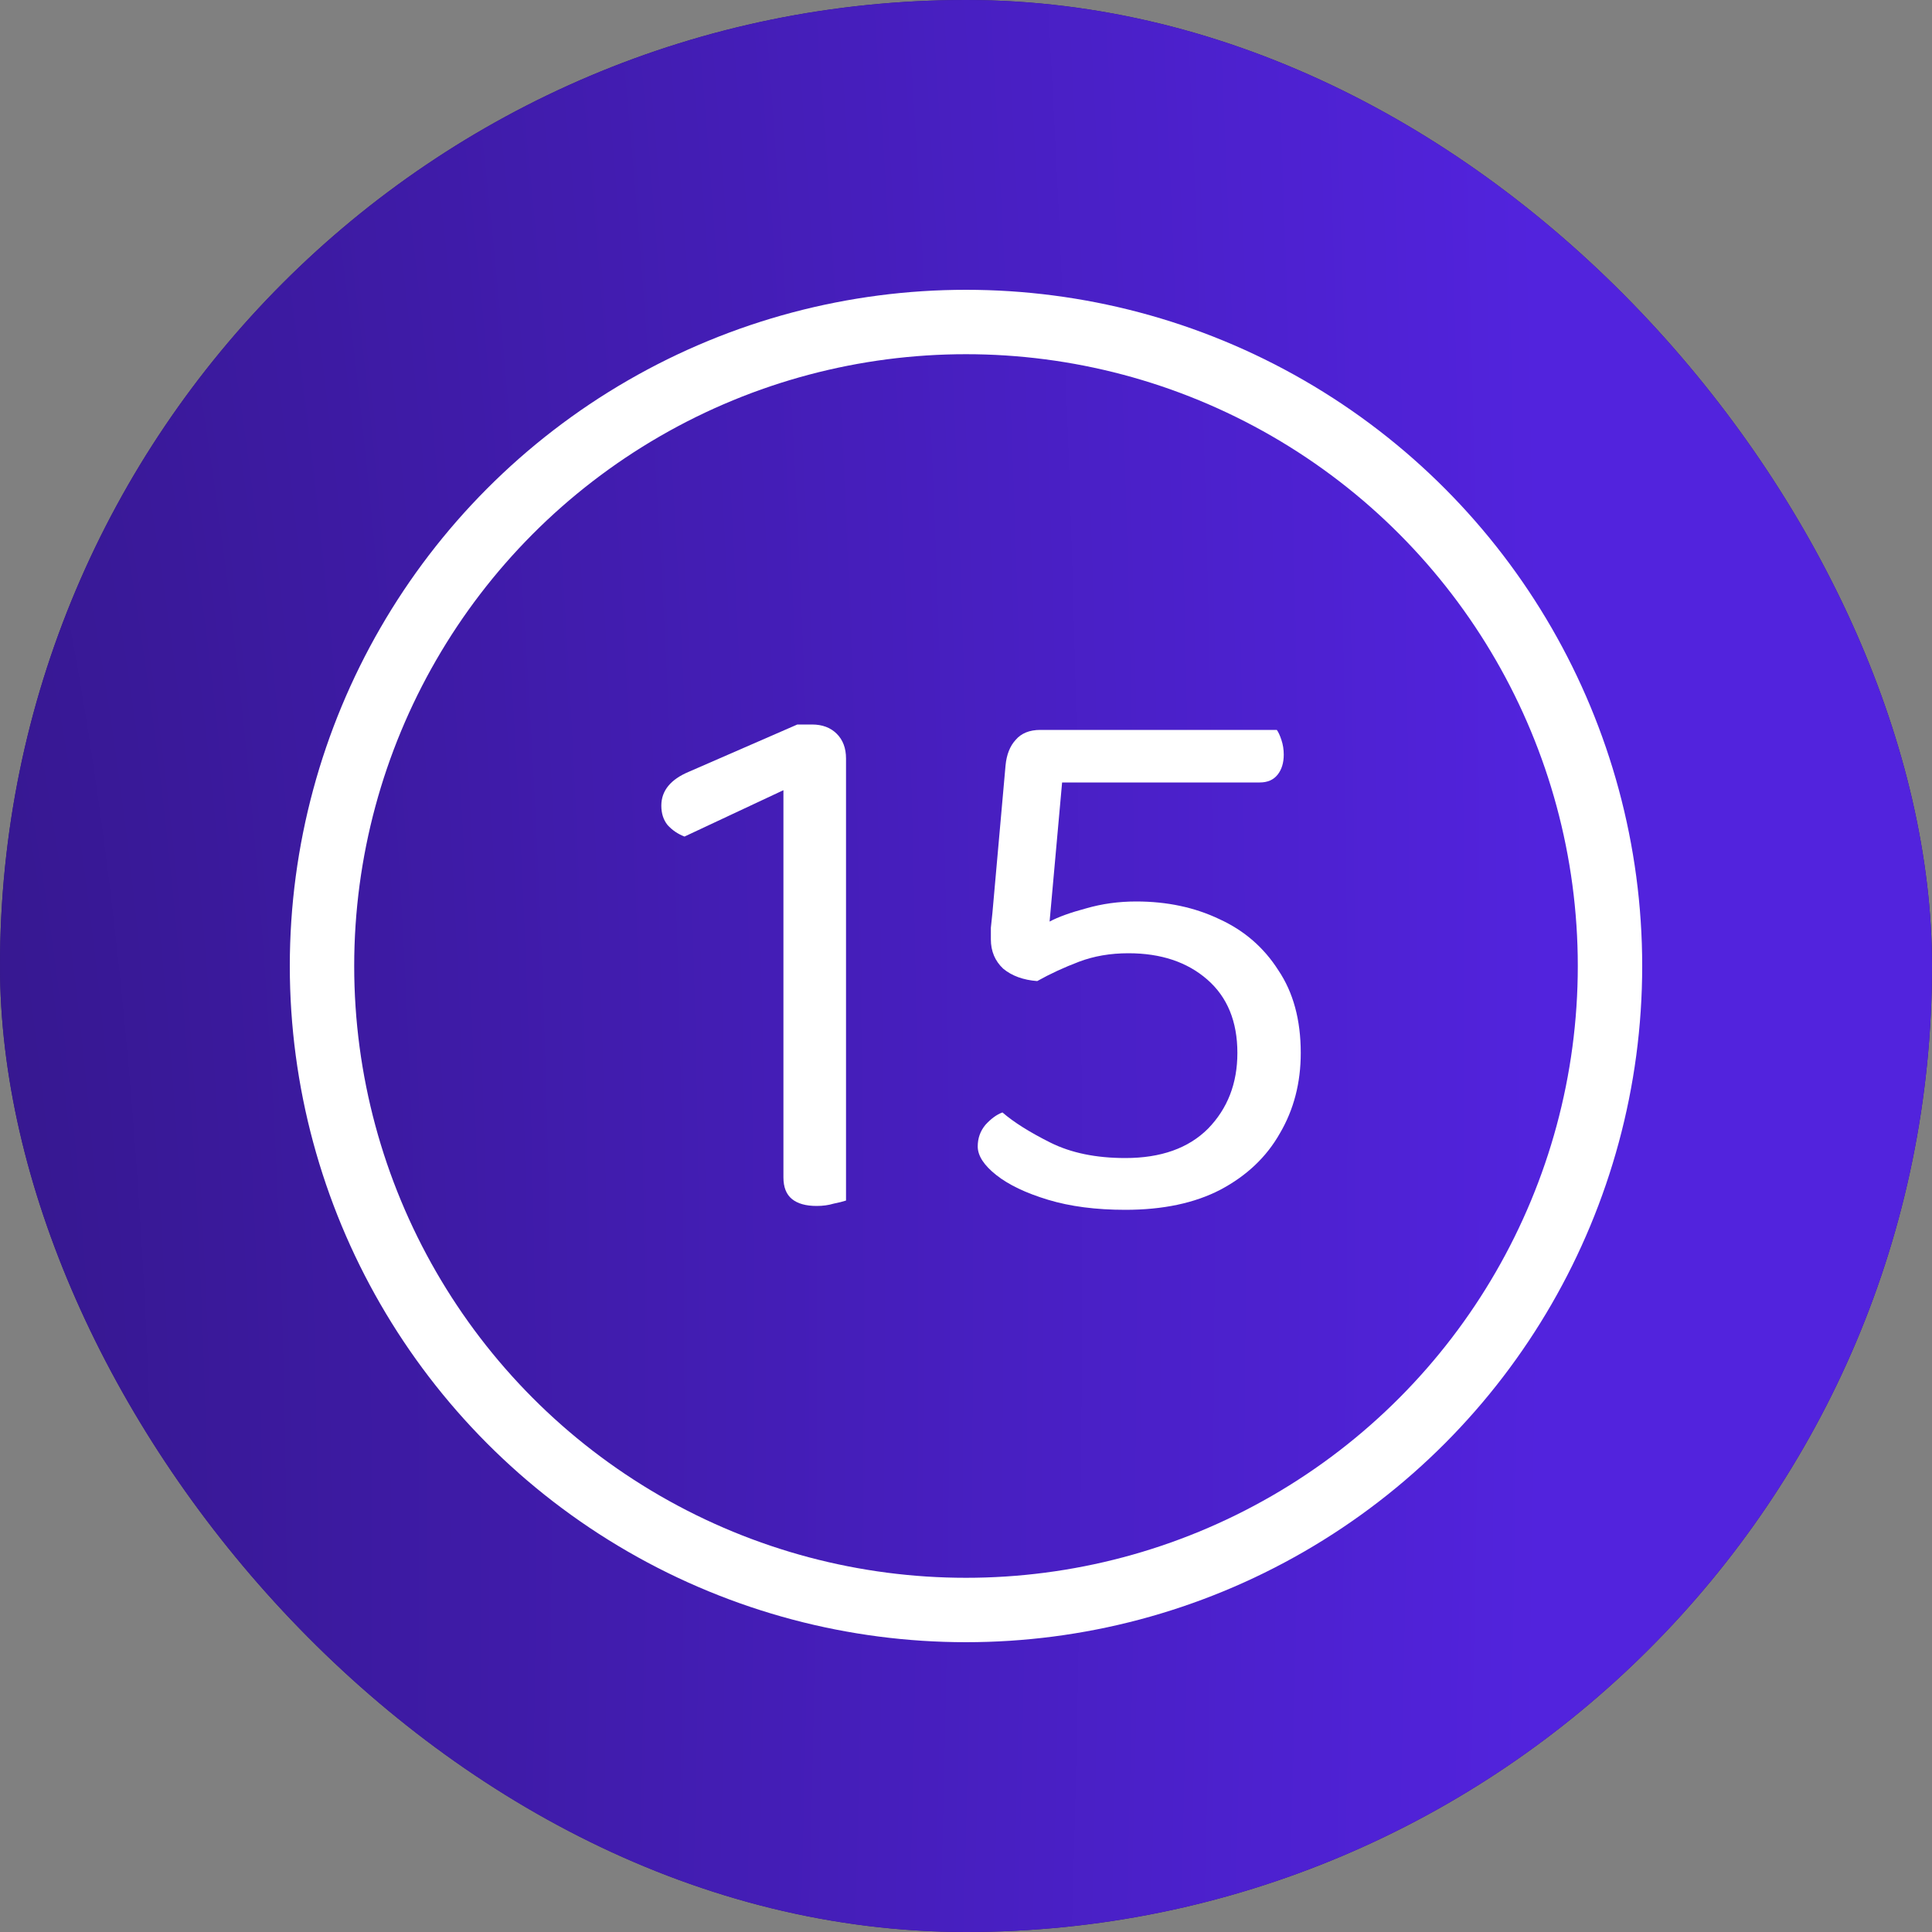 <?xml version="1.0" encoding="UTF-8"?>
<svg xmlns="http://www.w3.org/2000/svg" width="60" height="60" viewBox="0 0 60 60" fill="none">
  <rect x="0" y="0" width="60" height="60" fill="#808080" stroke="none"/>
  <rect width="60" height="60" rx="30" fill="#2D1379"></rect>
  <rect width="60" height="60" rx="30" fill="url(#paint0_radial_1160_306)"></rect>
  <path d="M26.274 31.884H24.33V24.54L21.258 25.98C21.05 25.9 20.874 25.78 20.73 25.62C20.602 25.46 20.538 25.26 20.538 25.02C20.538 24.556 20.826 24.204 21.402 23.964L24.762 22.5H25.218C25.538 22.5 25.794 22.596 25.986 22.788C26.178 22.98 26.274 23.236 26.274 23.556V31.884ZM24.33 30.924H26.274V37.284C26.178 37.316 26.05 37.348 25.89 37.38C25.73 37.428 25.554 37.452 25.362 37.452C25.026 37.452 24.77 37.38 24.594 37.236C24.418 37.092 24.33 36.868 24.33 36.564V30.924Z" fill="white"></path>
  <path d="M33.652 22.668L33.004 24.084L32.596 28.62C32.868 28.476 33.244 28.34 33.724 28.212C34.22 28.068 34.74 27.996 35.284 27.996C36.244 27.996 37.108 28.18 37.876 28.548C38.644 28.9 39.252 29.428 39.7 30.132C40.164 30.82 40.396 31.676 40.396 32.7C40.396 33.628 40.18 34.46 39.748 35.196C39.332 35.932 38.716 36.516 37.9 36.948C37.1 37.364 36.116 37.572 34.948 37.572C34.036 37.572 33.236 37.468 32.548 37.26C31.86 37.052 31.324 36.796 30.94 36.492C30.556 36.188 30.364 35.892 30.364 35.604C30.364 35.348 30.444 35.124 30.604 34.932C30.78 34.74 30.956 34.612 31.132 34.548C31.484 34.852 31.98 35.164 32.62 35.484C33.26 35.804 34.036 35.964 34.948 35.964C36.052 35.964 36.908 35.66 37.516 35.052C38.124 34.428 38.428 33.644 38.428 32.7C38.428 31.724 38.116 30.964 37.492 30.42C36.868 29.876 36.052 29.604 35.044 29.604C34.484 29.604 33.972 29.692 33.508 29.868C33.044 30.044 32.612 30.244 32.212 30.468C31.78 30.436 31.428 30.308 31.156 30.084C30.9 29.844 30.772 29.54 30.772 29.172C30.772 29.076 30.772 28.956 30.772 28.812C30.788 28.652 30.804 28.5 30.82 28.356L31.228 23.772C31.26 23.436 31.364 23.172 31.54 22.98C31.716 22.772 31.972 22.668 32.308 22.668H33.652ZM32.644 24.3V22.668H39.652C39.7 22.732 39.748 22.836 39.796 22.98C39.844 23.124 39.868 23.276 39.868 23.436C39.868 23.692 39.804 23.9 39.676 24.06C39.548 24.22 39.364 24.3 39.124 24.3H32.644Z" fill="white"></path>
  <circle cx="30" cy="30" r="20" stroke="white" stroke-width="2"></circle>
  <defs>
    <radialGradient id="paint0_radial_1160_306" cx="0" cy="0" r="1" gradientTransform="matrix(53.306 -130 23.666 194.898 -10.165 60)" gradientUnits="userSpaceOnUse">
      <stop stop-color="#30157F"></stop>
      <stop offset="1" stop-color="#5223DD"></stop>
    </radialGradient>
  </defs>
</svg>
